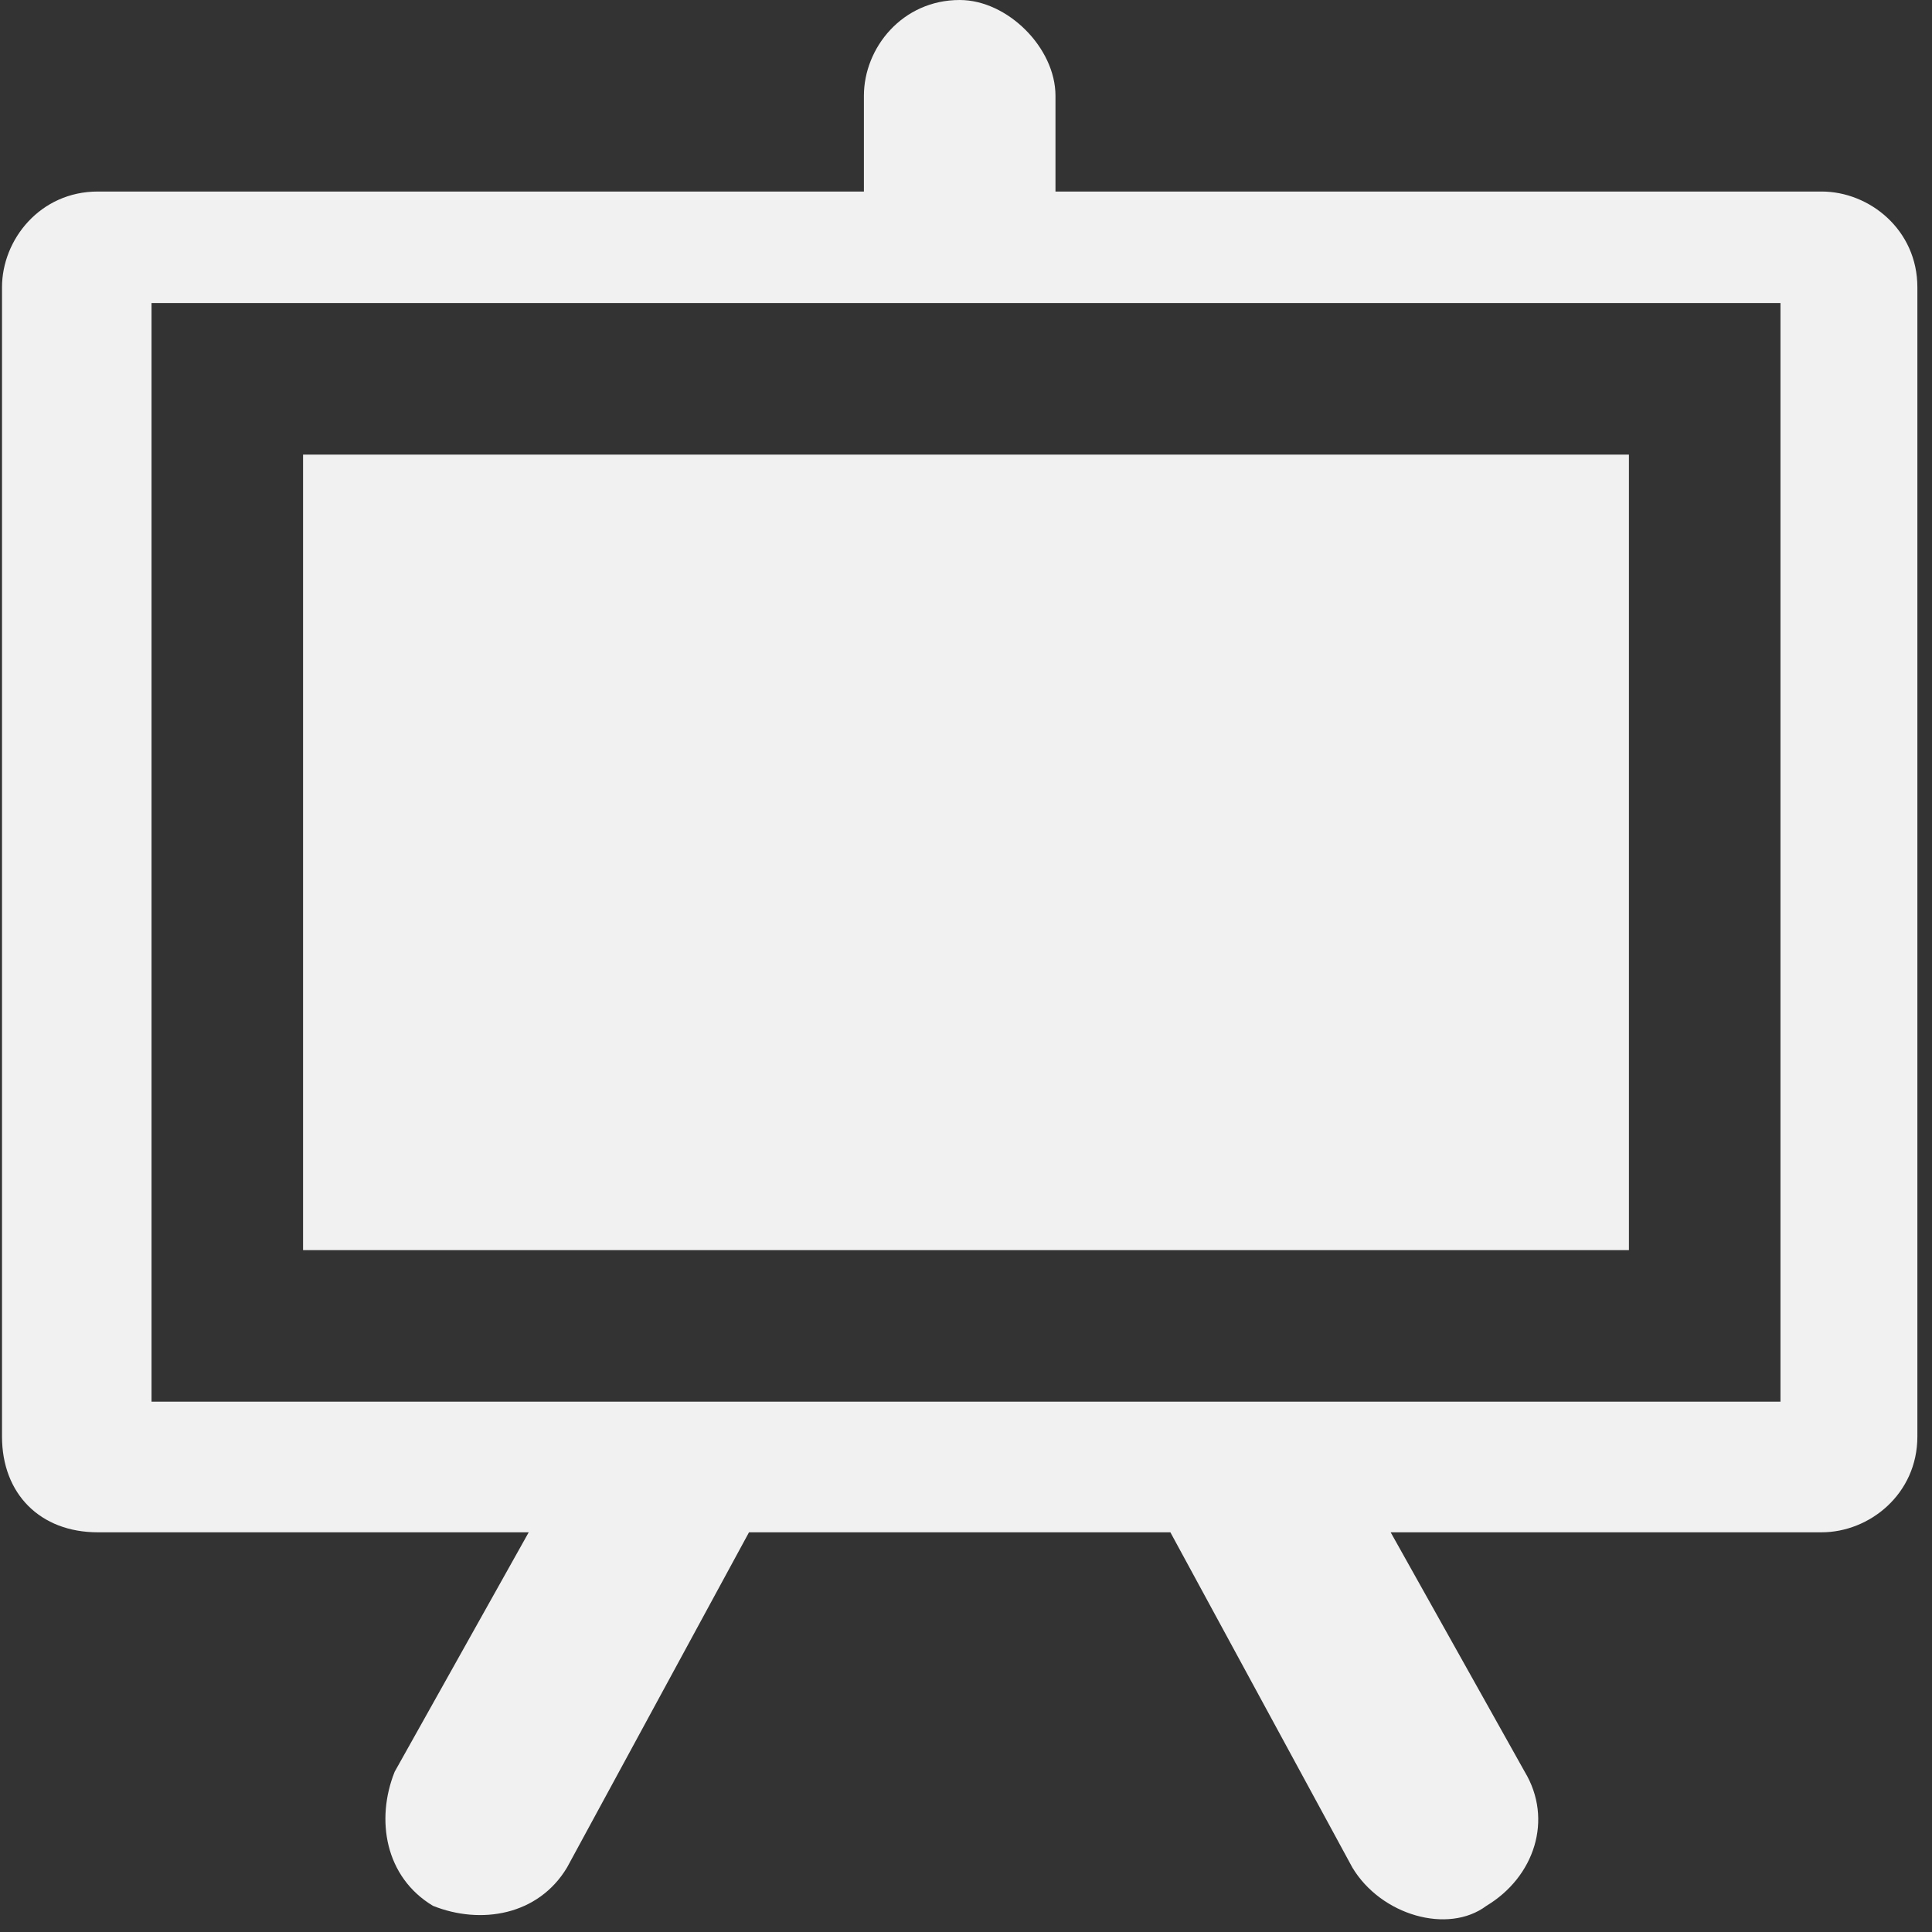 <svg xmlns="http://www.w3.org/2000/svg" width="51" height="51" viewBox="0 0 51 51" fill="none"><rect x="0" y="0" width="51" height="51" fill="#333333" stroke="none"/><g clip-path="url(#clip0_313_1418)"><path fill-rule="evenodd" clip-rule="evenodd" d="M27.862 5.056H48.086C49.35 5.056 50.614 6.067 50.614 7.584V37.921C50.614 39.438 49.35 40.449 48.086 40.449H36.71L40.249 46.77C41.008 48.034 40.502 49.55 39.238 50.309C38.227 51.067 36.457 50.562 35.699 49.298L30.895 40.449H19.772L14.968 49.298C14.21 50.562 12.693 50.815 11.429 50.309C10.165 49.55 9.912 48.034 10.418 46.77L13.957 40.449H2.581C1.064 40.449 0.053 39.438 0.053 37.921V7.584C0.053 6.32 1.064 5.056 2.581 5.056H22.805V2.528C22.805 1.264 23.817 0 25.334 0C26.598 0 27.862 1.264 27.862 2.528V5.056ZM8 12H43V33H8V12ZM4 8H8H43H47V12V33V37H43H8H4V33V12V8Z" fill="#F1F1F1"></path></g><defs><clipPath id="clip0_313_1418"><rect width="50.665" height="50.665" fill="white"></rect></clipPath></defs></svg>